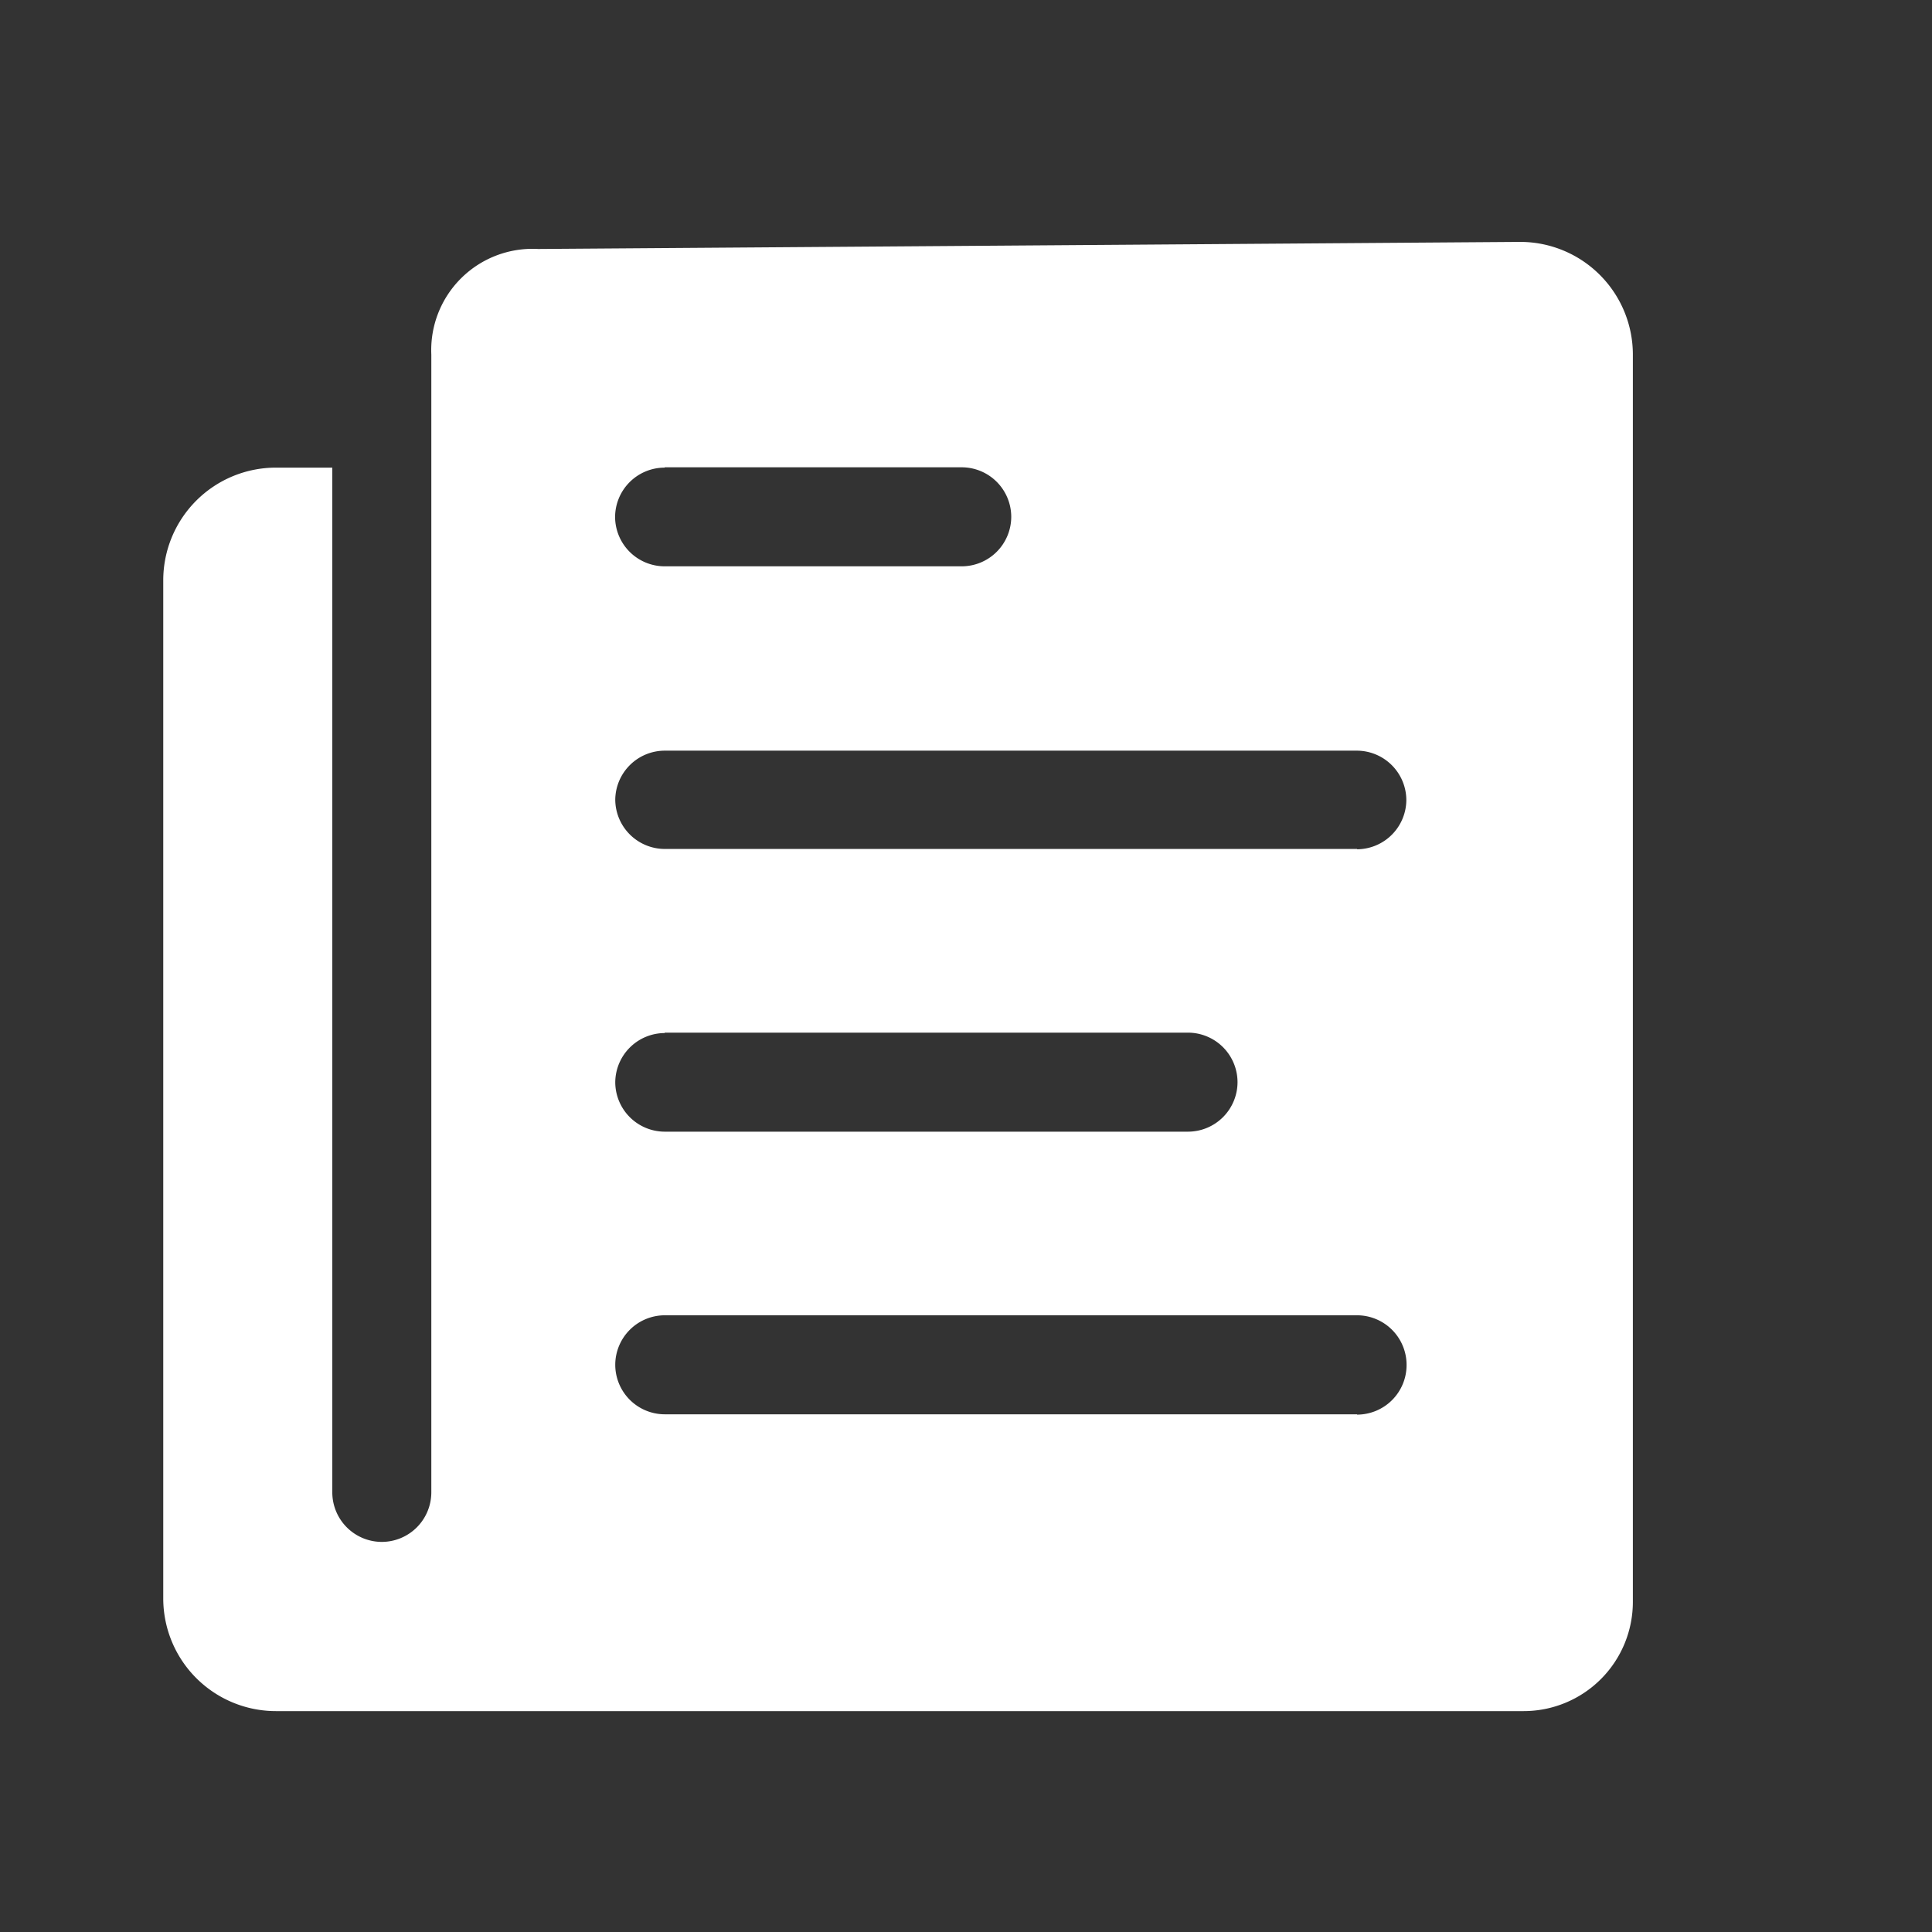 <svg xmlns="http://www.w3.org/2000/svg" width="24" height="24" viewBox="0 0 24 24">
    <rect x="0" y="0" width="24" height="24" fill="#333333" stroke="none"/>
    <g>
        <path fill="#fff" d="M6.711 4.78v14.134a.616.616 0 0 1-.615.615.616.616 0 0 1-.615-.615V6.184h-.7a1.4 1.4 0 0 0-1.4 1.4v12.647a1.4 1.4 0 0 0 1.4 1.4h15.5a1.357 1.357 0 0 0 1.356-1.356V4.78a1.4 1.4 0 0 0-1.4-1.4l-12.2.088A1.258 1.258 0 0 0 6.711 4.78zm2.9 1.4H13.3a.616.616 0 0 1 .615.615.616.616 0 0 1-.615.615H9.608a.616.616 0 0 1-.614-.61.616.616 0 0 1 .614-.616zm0 7.023h6.5a.616.616 0 0 1 .615.615.616.616 0 0 1-.615.615h-6.5a.616.616 0 0 1-.615-.615.616.616 0 0 1 .612-.61zm8.6 4.741h-8.6a.616.616 0 0 1-.615-.615.616.616 0 0 1 .615-.615h8.6a.616.616 0 0 1 .615.615.616.616 0 0 1-.614.619zm0-7.023h-8.6a.616.616 0 0 1-.615-.615.616.616 0 0 1 .612-.606h8.6a.616.616 0 0 1 .615.615.616.616 0 0 1-.611.61z" transform="translate(-.491) translate(-.862 -.375)"/>
        <path fill="none" d="M0 0H24V24H0z" transform="translate(-.491) translate(.491)"/>
    </g>
</svg>
